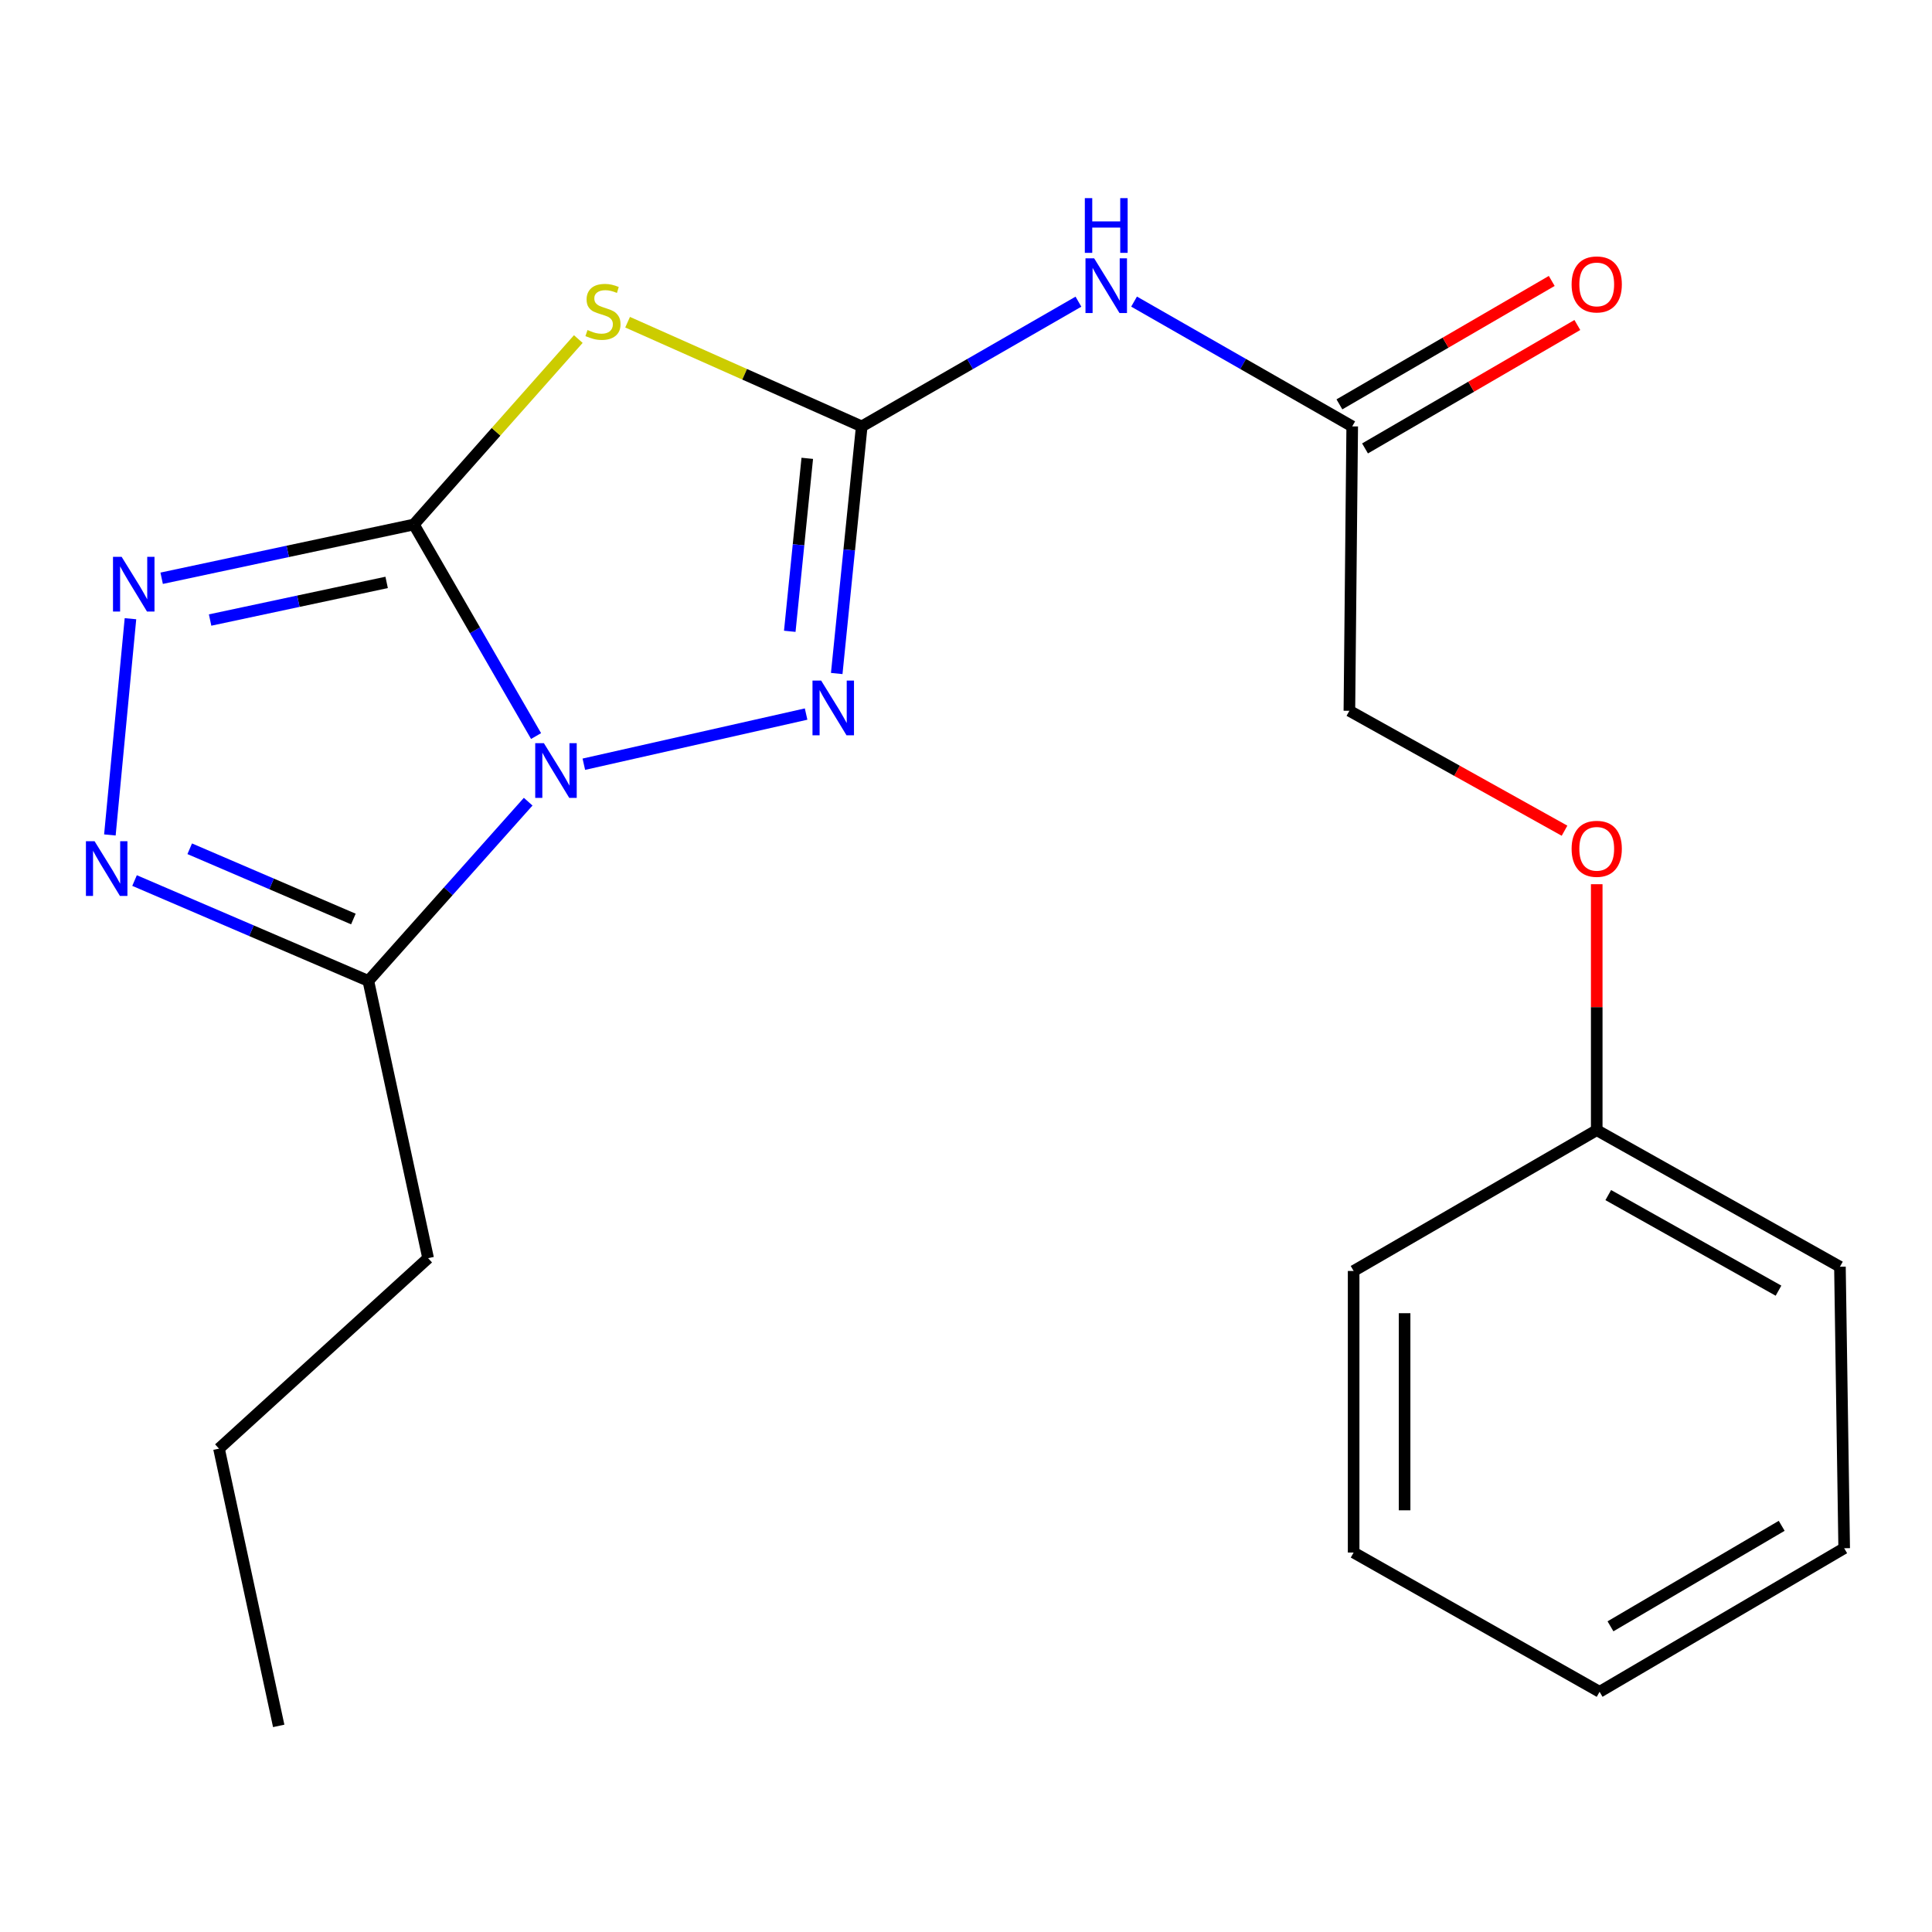 <?xml version='1.0' encoding='iso-8859-1'?>
<svg version='1.1' baseProfile='full'
              xmlns='http://www.w3.org/2000/svg'
                      xmlns:rdkit='http://www.rdkit.org/xml'
                      xmlns:xlink='http://www.w3.org/1999/xlink'
                  xml:space='preserve'
width='1000px' height='1000px' viewBox='0 0 1000 1000'>
<!-- END OF HEADER -->
<rect style='opacity:1.0;fill:#FFFFFF;stroke:none' width='1000' height='1000' x='0' y='0'> </rect>
<path class='bond-0' d='M 277.467,380.977 L 245.837,326.228' style='fill:none;fill-rule:evenodd;stroke:#0000FF;stroke-width:6px;stroke-linecap:butt;stroke-linejoin:miter;stroke-opacity:1' />
<path class='bond-0' d='M 245.837,326.228 L 214.206,271.479' style='fill:none;fill-rule:evenodd;stroke:#000000;stroke-width:6px;stroke-linecap:butt;stroke-linejoin:miter;stroke-opacity:1' />
<path class='bond-3' d='M 302.19,395.56 L 417.237,369.597' style='fill:none;fill-rule:evenodd;stroke:#0000FF;stroke-width:6px;stroke-linecap:butt;stroke-linejoin:miter;stroke-opacity:1' />
<path class='bond-5' d='M 273.384,414.947 L 232.02,461.33' style='fill:none;fill-rule:evenodd;stroke:#0000FF;stroke-width:6px;stroke-linecap:butt;stroke-linejoin:miter;stroke-opacity:1' />
<path class='bond-5' d='M 232.02,461.33 L 190.656,507.713' style='fill:none;fill-rule:evenodd;stroke:#000000;stroke-width:6px;stroke-linecap:butt;stroke-linejoin:miter;stroke-opacity:1' />
<path class='bond-1' d='M 214.206,271.479 L 256.768,223.488' style='fill:none;fill-rule:evenodd;stroke:#000000;stroke-width:6px;stroke-linecap:butt;stroke-linejoin:miter;stroke-opacity:1' />
<path class='bond-1' d='M 256.768,223.488 L 299.331,175.497' style='fill:none;fill-rule:evenodd;stroke:#CCCC00;stroke-width:6px;stroke-linecap:butt;stroke-linejoin:miter;stroke-opacity:1' />
<path class='bond-4' d='M 214.206,271.479 L 148.939,285.393' style='fill:none;fill-rule:evenodd;stroke:#000000;stroke-width:6px;stroke-linecap:butt;stroke-linejoin:miter;stroke-opacity:1' />
<path class='bond-4' d='M 148.939,285.393 L 83.673,299.306' style='fill:none;fill-rule:evenodd;stroke:#0000FF;stroke-width:6px;stroke-linecap:butt;stroke-linejoin:miter;stroke-opacity:1' />
<path class='bond-4' d='M 200.126,301.452 L 154.439,311.191' style='fill:none;fill-rule:evenodd;stroke:#000000;stroke-width:6px;stroke-linecap:butt;stroke-linejoin:miter;stroke-opacity:1' />
<path class='bond-4' d='M 154.439,311.191 L 108.753,320.931' style='fill:none;fill-rule:evenodd;stroke:#0000FF;stroke-width:6px;stroke-linecap:butt;stroke-linejoin:miter;stroke-opacity:1' />
<path class='bond-22' d='M 324.844,166.772 L 385.436,193.736' style='fill:none;fill-rule:evenodd;stroke:#CCCC00;stroke-width:6px;stroke-linecap:butt;stroke-linejoin:miter;stroke-opacity:1' />
<path class='bond-22' d='M 385.436,193.736 L 446.028,220.701' style='fill:none;fill-rule:evenodd;stroke:#000000;stroke-width:6px;stroke-linecap:butt;stroke-linejoin:miter;stroke-opacity:1' />
<path class='bond-2' d='M 446.028,220.701 L 439.558,284.653' style='fill:none;fill-rule:evenodd;stroke:#000000;stroke-width:6px;stroke-linecap:butt;stroke-linejoin:miter;stroke-opacity:1' />
<path class='bond-2' d='M 439.558,284.653 L 433.088,348.605' style='fill:none;fill-rule:evenodd;stroke:#0000FF;stroke-width:6px;stroke-linecap:butt;stroke-linejoin:miter;stroke-opacity:1' />
<path class='bond-2' d='M 417.843,237.231 L 413.314,281.998' style='fill:none;fill-rule:evenodd;stroke:#000000;stroke-width:6px;stroke-linecap:butt;stroke-linejoin:miter;stroke-opacity:1' />
<path class='bond-2' d='M 413.314,281.998 L 408.785,326.764' style='fill:none;fill-rule:evenodd;stroke:#0000FF;stroke-width:6px;stroke-linecap:butt;stroke-linejoin:miter;stroke-opacity:1' />
<path class='bond-7' d='M 446.028,220.701 L 502.112,188.425' style='fill:none;fill-rule:evenodd;stroke:#000000;stroke-width:6px;stroke-linecap:butt;stroke-linejoin:miter;stroke-opacity:1' />
<path class='bond-7' d='M 502.112,188.425 L 558.195,156.149' style='fill:none;fill-rule:evenodd;stroke:#0000FF;stroke-width:6px;stroke-linecap:butt;stroke-linejoin:miter;stroke-opacity:1' />
<path class='bond-21' d='M 67.527,320.242 L 56.874,432.169' style='fill:none;fill-rule:evenodd;stroke:#0000FF;stroke-width:6px;stroke-linecap:butt;stroke-linejoin:miter;stroke-opacity:1' />
<path class='bond-6' d='M 190.656,507.713 L 130.149,481.741' style='fill:none;fill-rule:evenodd;stroke:#000000;stroke-width:6px;stroke-linecap:butt;stroke-linejoin:miter;stroke-opacity:1' />
<path class='bond-6' d='M 130.149,481.741 L 69.642,455.769' style='fill:none;fill-rule:evenodd;stroke:#0000FF;stroke-width:6px;stroke-linecap:butt;stroke-linejoin:miter;stroke-opacity:1' />
<path class='bond-6' d='M 182.908,475.681 L 140.553,457.501' style='fill:none;fill-rule:evenodd;stroke:#000000;stroke-width:6px;stroke-linecap:butt;stroke-linejoin:miter;stroke-opacity:1' />
<path class='bond-6' d='M 140.553,457.501 L 98.198,439.321' style='fill:none;fill-rule:evenodd;stroke:#0000FF;stroke-width:6px;stroke-linecap:butt;stroke-linejoin:miter;stroke-opacity:1' />
<path class='bond-12' d='M 190.656,507.713 L 221.592,651.226' style='fill:none;fill-rule:evenodd;stroke:#000000;stroke-width:6px;stroke-linecap:butt;stroke-linejoin:miter;stroke-opacity:1' />
<path class='bond-8' d='M 586.993,156.108 L 643.449,188.405' style='fill:none;fill-rule:evenodd;stroke:#0000FF;stroke-width:6px;stroke-linecap:butt;stroke-linejoin:miter;stroke-opacity:1' />
<path class='bond-8' d='M 643.449,188.405 L 699.906,220.701' style='fill:none;fill-rule:evenodd;stroke:#000000;stroke-width:6px;stroke-linecap:butt;stroke-linejoin:miter;stroke-opacity:1' />
<path class='bond-9' d='M 706.534,232.103 L 761.483,200.162' style='fill:none;fill-rule:evenodd;stroke:#000000;stroke-width:6px;stroke-linecap:butt;stroke-linejoin:miter;stroke-opacity:1' />
<path class='bond-9' d='M 761.483,200.162 L 816.432,168.221' style='fill:none;fill-rule:evenodd;stroke:#FF0000;stroke-width:6px;stroke-linecap:butt;stroke-linejoin:miter;stroke-opacity:1' />
<path class='bond-9' d='M 693.277,209.298 L 748.227,177.357' style='fill:none;fill-rule:evenodd;stroke:#000000;stroke-width:6px;stroke-linecap:butt;stroke-linejoin:miter;stroke-opacity:1' />
<path class='bond-9' d='M 748.227,177.357 L 803.176,145.416' style='fill:none;fill-rule:evenodd;stroke:#FF0000;stroke-width:6px;stroke-linecap:butt;stroke-linejoin:miter;stroke-opacity:1' />
<path class='bond-11' d='M 699.906,220.701 L 698.44,367.907' style='fill:none;fill-rule:evenodd;stroke:#000000;stroke-width:6px;stroke-linecap:butt;stroke-linejoin:miter;stroke-opacity:1' />
<path class='bond-10' d='M 809.799,429.973 L 754.12,398.94' style='fill:none;fill-rule:evenodd;stroke:#FF0000;stroke-width:6px;stroke-linecap:butt;stroke-linejoin:miter;stroke-opacity:1' />
<path class='bond-10' d='M 754.12,398.94 L 698.44,367.907' style='fill:none;fill-rule:evenodd;stroke:#000000;stroke-width:6px;stroke-linecap:butt;stroke-linejoin:miter;stroke-opacity:1' />
<path class='bond-13' d='M 826.464,457.663 L 826.464,521.318' style='fill:none;fill-rule:evenodd;stroke:#FF0000;stroke-width:6px;stroke-linecap:butt;stroke-linejoin:miter;stroke-opacity:1' />
<path class='bond-13' d='M 826.464,521.318 L 826.464,584.972' style='fill:none;fill-rule:evenodd;stroke:#000000;stroke-width:6px;stroke-linecap:butt;stroke-linejoin:miter;stroke-opacity:1' />
<path class='bond-16' d='M 221.592,651.226 L 113.352,749.808' style='fill:none;fill-rule:evenodd;stroke:#000000;stroke-width:6px;stroke-linecap:butt;stroke-linejoin:miter;stroke-opacity:1' />
<path class='bond-14' d='M 826.464,584.972 L 952.347,655.652' style='fill:none;fill-rule:evenodd;stroke:#000000;stroke-width:6px;stroke-linecap:butt;stroke-linejoin:miter;stroke-opacity:1' />
<path class='bond-14' d='M 832.432,618.575 L 920.55,668.051' style='fill:none;fill-rule:evenodd;stroke:#000000;stroke-width:6px;stroke-linecap:butt;stroke-linejoin:miter;stroke-opacity:1' />
<path class='bond-15' d='M 826.464,584.972 L 700.638,657.85' style='fill:none;fill-rule:evenodd;stroke:#000000;stroke-width:6px;stroke-linecap:butt;stroke-linejoin:miter;stroke-opacity:1' />
<path class='bond-19' d='M 952.347,655.652 L 954.545,801.363' style='fill:none;fill-rule:evenodd;stroke:#000000;stroke-width:6px;stroke-linecap:butt;stroke-linejoin:miter;stroke-opacity:1' />
<path class='bond-18' d='M 700.638,657.85 L 700.638,803.591' style='fill:none;fill-rule:evenodd;stroke:#000000;stroke-width:6px;stroke-linecap:butt;stroke-linejoin:miter;stroke-opacity:1' />
<path class='bond-18' d='M 727.017,679.711 L 727.017,781.729' style='fill:none;fill-rule:evenodd;stroke:#000000;stroke-width:6px;stroke-linecap:butt;stroke-linejoin:miter;stroke-opacity:1' />
<path class='bond-17' d='M 113.352,749.808 L 144.259,893.321' style='fill:none;fill-rule:evenodd;stroke:#000000;stroke-width:6px;stroke-linecap:butt;stroke-linejoin:miter;stroke-opacity:1' />
<path class='bond-20' d='M 700.638,803.591 L 827.944,875.677' style='fill:none;fill-rule:evenodd;stroke:#000000;stroke-width:6px;stroke-linecap:butt;stroke-linejoin:miter;stroke-opacity:1' />
<path class='bond-23' d='M 954.545,801.363 L 827.944,875.677' style='fill:none;fill-rule:evenodd;stroke:#000000;stroke-width:6px;stroke-linecap:butt;stroke-linejoin:miter;stroke-opacity:1' />
<path class='bond-23' d='M 922.202,789.761 L 833.581,841.781' style='fill:none;fill-rule:evenodd;stroke:#000000;stroke-width:6px;stroke-linecap:butt;stroke-linejoin:miter;stroke-opacity:1' />
<path  class='atom-0' d='M 281.512 384.654
L 290.792 399.654
Q 291.712 401.134, 293.192 403.814
Q 294.672 406.494, 294.752 406.654
L 294.752 384.654
L 298.512 384.654
L 298.512 412.974
L 294.632 412.974
L 284.672 396.574
Q 283.512 394.654, 282.272 392.454
Q 281.072 390.254, 280.712 389.574
L 280.712 412.974
L 277.032 412.974
L 277.032 384.654
L 281.512 384.654
' fill='#0000FF'/>
<path  class='atom-2' d='M 304.099 170.82
Q 304.419 170.94, 305.739 171.5
Q 307.059 172.06, 308.499 172.42
Q 309.979 172.74, 311.419 172.74
Q 314.099 172.74, 315.659 171.46
Q 317.219 170.14, 317.219 167.86
Q 317.219 166.3, 316.419 165.34
Q 315.659 164.38, 314.459 163.86
Q 313.259 163.34, 311.259 162.74
Q 308.739 161.98, 307.219 161.26
Q 305.739 160.54, 304.659 159.02
Q 303.619 157.5, 303.619 154.94
Q 303.619 151.38, 306.019 149.18
Q 308.459 146.98, 313.259 146.98
Q 316.539 146.98, 320.259 148.54
L 319.339 151.62
Q 315.939 150.22, 313.379 150.22
Q 310.619 150.22, 309.099 151.38
Q 307.579 152.5, 307.619 154.46
Q 307.619 155.98, 308.379 156.9
Q 309.179 157.82, 310.299 158.34
Q 311.459 158.86, 313.379 159.46
Q 315.939 160.26, 317.459 161.06
Q 318.979 161.86, 320.059 163.5
Q 321.179 165.1, 321.179 167.86
Q 321.179 171.78, 318.539 173.9
Q 315.939 175.98, 311.579 175.98
Q 309.059 175.98, 307.139 175.42
Q 305.259 174.9, 303.019 173.98
L 304.099 170.82
' fill='#CCCC00'/>
<path  class='atom-4' d='M 425.025 352.267
L 434.305 367.267
Q 435.225 368.747, 436.705 371.427
Q 438.185 374.107, 438.265 374.267
L 438.265 352.267
L 442.025 352.267
L 442.025 380.587
L 438.145 380.587
L 428.185 364.187
Q 427.025 362.267, 425.785 360.067
Q 424.585 357.867, 424.225 357.187
L 424.225 380.587
L 420.545 380.587
L 420.545 352.267
L 425.025 352.267
' fill='#0000FF'/>
<path  class='atom-5' d='M 62.967 288.226
L 72.247 303.226
Q 73.167 304.706, 74.647 307.386
Q 76.127 310.066, 76.207 310.226
L 76.207 288.226
L 79.967 288.226
L 79.967 316.546
L 76.087 316.546
L 66.127 300.146
Q 64.967 298.226, 63.727 296.026
Q 62.527 293.826, 62.167 293.146
L 62.167 316.546
L 58.487 316.546
L 58.487 288.226
L 62.967 288.226
' fill='#0000FF'/>
<path  class='atom-7' d='M 48.957 435.417
L 58.237 450.417
Q 59.157 451.897, 60.637 454.577
Q 62.117 457.257, 62.197 457.417
L 62.197 435.417
L 65.957 435.417
L 65.957 463.737
L 62.077 463.737
L 52.117 447.337
Q 50.957 445.417, 49.717 443.217
Q 48.517 441.017, 48.157 440.337
L 48.157 463.737
L 44.477 463.737
L 44.477 435.417
L 48.957 435.417
' fill='#0000FF'/>
<path  class='atom-8' d='M 566.326 133.707
L 575.606 148.707
Q 576.526 150.187, 578.006 152.867
Q 579.486 155.547, 579.566 155.707
L 579.566 133.707
L 583.326 133.707
L 583.326 162.027
L 579.446 162.027
L 569.486 145.627
Q 568.326 143.707, 567.086 141.507
Q 565.886 139.307, 565.526 138.627
L 565.526 162.027
L 561.846 162.027
L 561.846 133.707
L 566.326 133.707
' fill='#0000FF'/>
<path  class='atom-8' d='M 561.506 102.555
L 565.346 102.555
L 565.346 114.595
L 579.826 114.595
L 579.826 102.555
L 583.666 102.555
L 583.666 130.875
L 579.826 130.875
L 579.826 117.795
L 565.346 117.795
L 565.346 130.875
L 561.506 130.875
L 561.506 102.555
' fill='#0000FF'/>
<path  class='atom-10' d='M 813.464 147.214
Q 813.464 140.414, 816.824 136.614
Q 820.184 132.814, 826.464 132.814
Q 832.744 132.814, 836.104 136.614
Q 839.464 140.414, 839.464 147.214
Q 839.464 154.094, 836.064 158.014
Q 832.664 161.894, 826.464 161.894
Q 820.224 161.894, 816.824 158.014
Q 813.464 154.134, 813.464 147.214
M 826.464 158.694
Q 830.784 158.694, 833.104 155.814
Q 835.464 152.894, 835.464 147.214
Q 835.464 141.654, 833.104 138.854
Q 830.784 136.014, 826.464 136.014
Q 822.144 136.014, 819.784 138.814
Q 817.464 141.614, 817.464 147.214
Q 817.464 152.934, 819.784 155.814
Q 822.144 158.694, 826.464 158.694
' fill='#FF0000'/>
<path  class='atom-11' d='M 813.464 439.341
Q 813.464 432.541, 816.824 428.741
Q 820.184 424.941, 826.464 424.941
Q 832.744 424.941, 836.104 428.741
Q 839.464 432.541, 839.464 439.341
Q 839.464 446.221, 836.064 450.141
Q 832.664 454.021, 826.464 454.021
Q 820.224 454.021, 816.824 450.141
Q 813.464 446.261, 813.464 439.341
M 826.464 450.821
Q 830.784 450.821, 833.104 447.941
Q 835.464 445.021, 835.464 439.341
Q 835.464 433.781, 833.104 430.981
Q 830.784 428.141, 826.464 428.141
Q 822.144 428.141, 819.784 430.941
Q 817.464 433.741, 817.464 439.341
Q 817.464 445.061, 819.784 447.941
Q 822.144 450.821, 826.464 450.821
' fill='#FF0000'/>
</svg>
